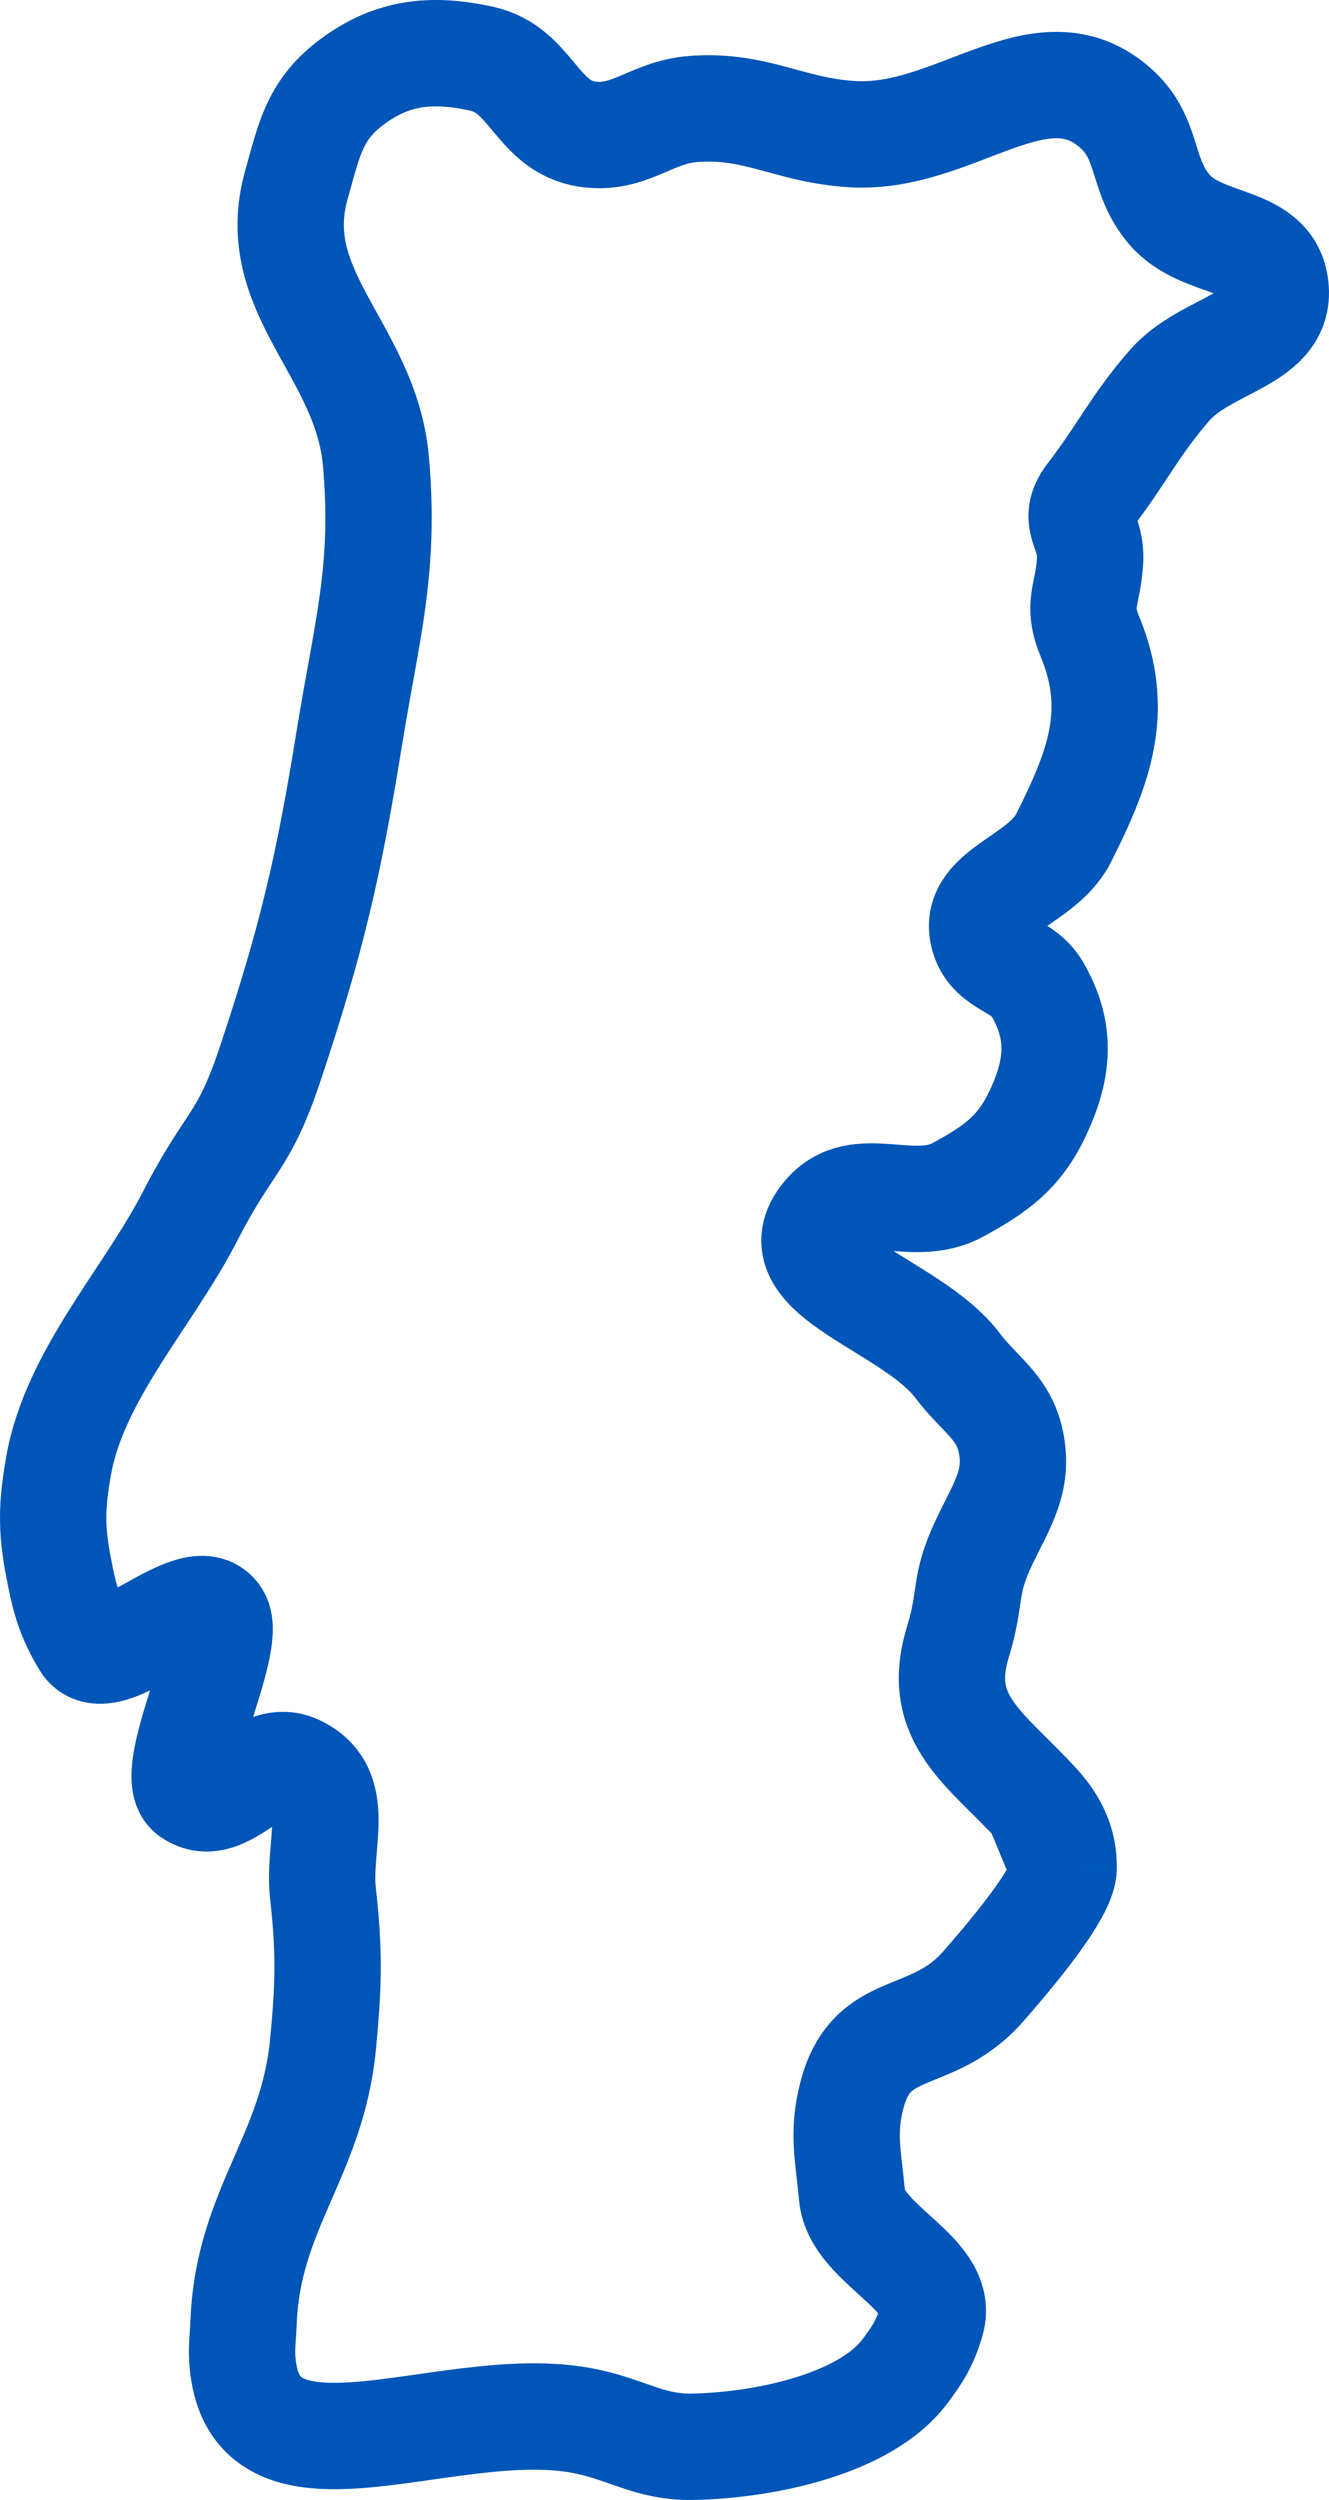 <svg width="25" height="47" viewBox="0 0 25 47" fill="none" xmlns="http://www.w3.org/2000/svg">
<path d="M20.008 35.13C20.022 34.645 19.818 34.258 19.51 33.922M20.008 35.13L19.51 33.922M20.008 35.13C19.993 35.639 18.807 36.985 18.515 37.323C17.533 38.461 16.406 37.943 16.027 39.383C15.839 40.099 15.96 40.538 16.027 41.274C16.113 42.211 17.781 42.729 17.52 43.636C17.405 44.035 17.275 44.246 17.022 44.582C16.265 45.589 14.345 45.973 13.042 45.999C12.241 46.016 11.833 45.695 11.051 45.527C8.559 44.99 4.954 46.983 4.583 44.582C4.526 44.217 4.567 44.005 4.583 43.636C4.67 41.534 5.873 40.533 6.076 38.438C6.182 37.335 6.2 36.704 6.076 35.603C5.97 34.667 6.469 33.652 5.578 33.24C4.858 32.906 4.238 34.157 3.588 33.712C3.089 33.371 4.39 30.911 4.085 30.404C3.676 29.724 2.006 31.557 1.597 30.877C1.292 30.37 1.21 30.033 1.1 29.459C0.961 28.733 0.973 28.297 1.1 27.569C1.399 25.851 2.784 24.408 3.588 22.843C4.315 21.426 4.578 21.511 5.08 20.008C5.864 17.66 6.18 16.298 6.573 13.864C6.899 11.849 7.253 10.697 7.071 8.666C6.883 6.569 5 5.499 5.578 3.467C5.805 2.67 5.9 2.099 6.573 1.577C7.341 0.982 8.096 0.892 9.061 1.104C10.008 1.312 10.091 2.381 11.051 2.522C11.843 2.638 12.243 2.11 13.042 2.049C14.22 1.96 14.848 2.449 16.027 2.522C17.976 2.643 19.591 0.768 21.003 2.049C21.631 2.62 21.45 3.299 21.998 3.94C22.611 4.656 23.851 4.444 23.988 5.357C24.144 6.391 22.698 6.443 21.998 7.248C21.342 8.003 21.114 8.525 20.505 9.315C20.127 9.807 20.546 9.948 20.505 10.556C20.461 11.22 20.25 11.354 20.505 11.974C21.076 13.359 20.684 14.412 20.008 15.754C19.589 16.587 18.221 16.765 18.515 17.645C18.681 18.142 19.243 18.133 19.51 18.59C19.982 19.396 19.912 20.113 19.51 20.953C19.169 21.666 18.733 21.982 18.017 22.37C17.157 22.837 16.151 22.11 15.53 22.843C14.577 23.965 17.134 24.507 18.017 25.678C18.425 26.219 18.873 26.444 19.013 27.096C19.173 27.842 18.845 28.293 18.515 28.986C18.115 29.827 18.288 29.991 18.017 30.877C17.574 32.328 18.551 32.876 19.51 33.922" stroke="#0055B8" stroke-width="2" stroke-linejoin="round"/>
</svg>
